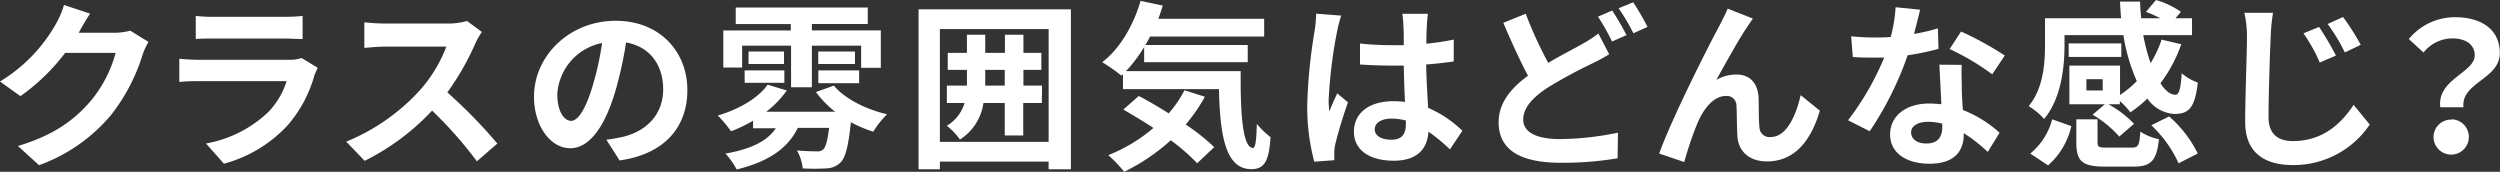 <svg xmlns="http://www.w3.org/2000/svg" viewBox="0 0 390.77 26.85"><rect x="0" y="0" width="390.77" height="26.85" fill="#333333" stroke="none"/><defs><style>.cls-1{fill:#fff;}</style></defs><g id="レイヤー_2" data-name="レイヤー 2"><g id="レイヤー_1-2" data-name="レイヤー 1"><path class="cls-1" d="M23.21,6.55a10.79,10.79,0,0,0-.92,2,29.34,29.34,0,0,1-4.87,9.35A26.36,26.36,0,0,1,6.1,25.82l-3.3-3c5.74-1.71,8.85-4.15,11.28-6.92a19.82,19.82,0,0,0,4-7.64H10.19a31.82,31.82,0,0,1-7,6.77L0,12.74a24.69,24.69,0,0,0,8.74-9A13.69,13.69,0,0,0,10,.78l4.08,1.35c-.67,1-1.37,2.24-1.7,2.85l-.09.14h5.63a9.29,9.29,0,0,0,2.44-.33Z"/><path class="cls-1" d="M49.67,10.61a11.51,11.51,0,0,0-.53,1.18A20.1,20.1,0,0,1,45,19.54a21,21,0,0,1-10,6.05l-2.8-3.16a18.93,18.93,0,0,0,9.72-4.9,12.12,12.12,0,0,0,2.88-4.85H31.28c-.68,0-2.08,0-3.25.14V9.18c1.17.12,2.38.17,3.25.17H45.14a5.85,5.85,0,0,0,2-.28ZM30.6,2.49a24.12,24.12,0,0,0,2.92.14H44.3a26.83,26.83,0,0,0,3-.14V6.1c-.76,0-2.07-.08-3.08-.08H33.52c-.9,0-2.1,0-2.92.08Z"/><path class="cls-1" d="M75.32,5a13.68,13.68,0,0,0-1,1.74,41,41,0,0,1-4.4,7.7,78.67,78.67,0,0,1,7.82,8l-3.2,2.77a63.35,63.35,0,0,0-7-7.92A37,37,0,0,1,57,25.14l-2.88-3a31.89,31.89,0,0,0,11.48-8,21.89,21.89,0,0,0,4.17-6.86H60.26c-1.18,0-2.72.17-3.31.2v-4a29.43,29.43,0,0,0,3.31.2h9.85A10.35,10.35,0,0,0,73,3.28Z"/><path class="cls-1" d="M94.78,21.84a25.77,25.77,0,0,0,2.58-.45c3.55-.84,6.3-3.39,6.3-7.42,0-3.83-2.08-6.69-5.8-7.33a60.88,60.88,0,0,1-1.65,7.53c-1.65,5.6-4.06,9-7.08,9s-5.66-3.38-5.66-8.06C83.47,8.74,89,3.25,96.24,3.25c6.86,0,11.2,4.79,11.2,10.83,0,5.83-3.59,10-10.59,11Zm-2.15-8.4a45.28,45.28,0,0,0,1.48-6.72,8.69,8.69,0,0,0-7,8c0,2.8,1.12,4.17,2.16,4.17S91.51,17.19,92.63,13.44Z"/><path class="cls-1" d="M130.34,13.38c1.65,2,4.93,3.7,8.32,4.48a13.9,13.9,0,0,0-2.16,2.72A18.46,18.46,0,0,1,133,19.1c-.39,3.75-.84,5.54-1.62,6.3a3.29,3.29,0,0,1-2.27.92,32,32,0,0,1-3.64,0,7,7,0,0,0-.9-2.8c1.29.11,2.52.14,3.08.14a1.36,1.36,0,0,0,1-.28c.39-.34.7-1.35.95-3.39h-4.9c-1.73,3.56-5.12,5.4-9.55,6.5A12.28,12.28,0,0,0,113.4,24c3.61-.62,6.41-1.77,7.87-3.95h-3.56V18.87a22.58,22.58,0,0,1-3.44,1.65,19.43,19.43,0,0,0-2.07-2.46c3.19-.95,6.27-2.66,7.78-4.82l3,.9a15.12,15.12,0,0,1-3.22,3.33h10.78a15.75,15.75,0,0,1-3-3.08ZM116,10.56h-2.94V4.76h10.55v-1H115V1.18h20.64V3.75h-8.74v1h10.78v5.85h-3.08V7.14h-7.7v6.5h-3.25V7.14H116Zm.39.44h6.21v1.94H116.4Zm6.16-2.94V10H117V8.06Zm11.09,0V10h-5.74V8.06ZM127.91,11h6.38v2h-6.38Z"/><path class="cls-1" d="M167.39,1.46v25h-3.48v-1.2h-17v1.2h-3.33v-25Zm-3.48,20.72V4.54h-17V22.18Zm-1.06-6.08h-2.91v5.07h-2.89V16.1h-3.33a8.11,8.11,0,0,1-3.67,5.71A10.58,10.58,0,0,0,148,19.66a6.23,6.23,0,0,0,2.77-3.56H148V13.38h3.14c0-.3,0-.58,0-.89V10.92h-3V8.26h3V5.43H154V8.26h3.08V5.43h2.89V8.26h2.8v2.66h-2.8v2.46h2.91Zm-5.8-2.72V10.92H154v2.46Z"/><path class="cls-1" d="M193.93,11.12c-.06,6.72.31,12,1.93,12,.42,0,.53-1.49.59-3.75a13.81,13.81,0,0,0,2.15,2.07c-.25,3.5-.83,5-3,5-4.09,0-4.9-5.35-5.07-12.51h-15V11.59l-.25.23a26.41,26.41,0,0,0-3-2.1c2.77-2.1,4.87-5.72,6-9.58l3.47.73c-.22.7-.44,1.4-.7,2.07h16.55V5.71H179.76c-.22.45-.47.9-.73,1.32h16V9.72H178.84V7.36A22.52,22.52,0,0,1,176,11.12Zm-5.6,4a25.07,25.07,0,0,1-3,4.34A31.38,31.38,0,0,1,189.79,23l-2.66,2.52A31.7,31.7,0,0,0,183,21.92a31,31,0,0,1-7.28,4.93,20.93,20.93,0,0,0-2.49-2.6A24.93,24.93,0,0,0,180.29,20c-1.59-1.06-3.22-2-4.7-2.88L178,15c1.46.76,3.08,1.71,4.68,2.72a18.43,18.43,0,0,0,2.46-3.61Z"/><path class="cls-1" d="M209.64,2.44A21.67,21.67,0,0,0,209,4.9a73.31,73.31,0,0,0-1.32,10.72,13.59,13.59,0,0,0,.11,1.8c.37-1,.81-1.91,1.23-2.83L210.7,16a68.21,68.21,0,0,0-2,6.61,6.18,6.18,0,0,0-.14,1.29c0,.28,0,.75,0,1.14l-3.13.23a33.41,33.41,0,0,1-1.1-8.85,82.84,82.84,0,0,1,1.15-11.56,21.3,21.3,0,0,0,.25-2.72Zm17,20.91a29.18,29.18,0,0,0-3.36-2.77c-.17,2.63-1.68,4.54-5.43,4.54s-6.22-1.63-6.22-4.54,2.38-4.76,6.16-4.76a13,13,0,0,1,1.82.11c-.08-1.71-.16-3.72-.19-5.68-.67,0-1.35,0-2,0-1.62,0-3.19-.06-4.84-.17V6.8a45.3,45.3,0,0,0,4.84.26c.64,0,1.32,0,2,0,0-1.37,0-2.49-.06-3.08a16.45,16.45,0,0,0-.16-1.82h4c-.08.53-.14,1.2-.17,1.79s-.08,1.65-.08,2.88a42.09,42.09,0,0,0,4.28-.64V9.6c-1.34.2-2.8.37-4.31.48.06,2.69.2,4.9.31,6.78a17.72,17.72,0,0,1,5.35,3.58Zm-6.89-4.51a8.83,8.83,0,0,0-2.24-.3c-1.56,0-2.63.64-2.63,1.68s1.12,1.62,2.58,1.62c1.71,0,2.29-.9,2.29-2.52Z"/><path class="cls-1" d="M251.53,8.48c-.84.51-1.71,1-2.75,1.49a75,75,0,0,0-6.86,3.72c-2.29,1.51-3.83,3.11-3.83,5s1.9,3.05,5.76,3.05a46.44,46.44,0,0,0,9.05-1l-.06,4a50.89,50.89,0,0,1-8.9.7c-5.52,0-9.69-1.54-9.69-6.33,0-3.05,1.93-5.32,4.59-7.28-1.26-2.35-2.6-5.32-3.86-8.26l3.5-1.42A64.78,64.78,0,0,0,242,9.83c2-1.21,4-2.19,5.29-2.94a19.16,19.16,0,0,0,2.55-1.65ZM252,1.65a43,43,0,0,1,2.24,3.84l-2.27,1a32.64,32.64,0,0,0-2.19-3.89ZM255.28.36a38.6,38.6,0,0,1,2.24,3.84l-2.21,1A30.49,30.49,0,0,0,253,1.29Z"/><path class="cls-1" d="M273.11,4.2c-1.37,2-3.47,5.85-4.84,8.29a6.3,6.3,0,0,1,3.16-.84c2.08,0,3.34,1.34,3.45,3.64.05,1.23,0,3.47.14,4.62a1.56,1.56,0,0,0,1.76,1.51c2.38,0,3.89-3.11,4.68-6.55l3,2.43c-1.42,4.79-4,7.93-8.28,7.93-3,0-4.48-1.85-4.6-3.87-.11-1.48-.08-3.75-.16-4.87A1.5,1.5,0,0,0,269.78,15c-1.9,0-3.44,1.91-4.42,4.17a53.53,53.53,0,0,0-2.1,6.16L259.34,24c2-5.55,7.89-17.19,9.35-19.83.36-.75.87-1.65,1.37-2.82L274,2.91C273.73,3.25,273.42,3.75,273.11,4.2Z"/><path class="cls-1" d="M303,7.64a41.29,41.29,0,0,1-4.82,1,51.08,51.08,0,0,1-5.93,11.87l-3.39-1.71A42.61,42.61,0,0,0,294.51,9c-.48,0-1,0-1.43,0-1.15,0-2.27,0-3.47-.09l-.26-3.24a35.28,35.28,0,0,0,3.7.19c.81,0,1.65,0,2.49-.08a24.07,24.07,0,0,0,.76-4.65l3.83.39c-.22.9-.56,2.3-.95,3.78a28.14,28.14,0,0,0,3.73-.87Zm3.64,2.5c-.08,1.17,0,2.32,0,3.55,0,.79.08,2.13.17,3.5a18.55,18.55,0,0,1,5.74,3.56l-1.85,3a24.26,24.26,0,0,0-3.75-2.94V21c0,2.57-1.4,4.59-5.35,4.59-3.44,0-6.16-1.54-6.16-4.59,0-2.72,2.27-4.82,6.13-4.82.65,0,1.29.06,1.88.11-.09-2.07-.23-4.5-.31-6.18Zm-3.05,9.18a9.74,9.74,0,0,0-2.24-.28c-1.6,0-2.63.67-2.63,1.65s.86,1.74,2.38,1.74c1.87,0,2.49-1.09,2.49-2.58Zm7.81-7.7a37.11,37.11,0,0,0-6.66-3.95l1.79-2.74a49.75,49.75,0,0,1,6.83,3.75Z"/><path class="cls-1" d="M322.7,7.11c0,3.45-.53,8.32-3.19,11.48a10.7,10.7,0,0,0-2.41-2c2.3-2.78,2.55-6.7,2.55-9.52V2.86h11.9c-.08-.87-.14-1.74-.17-2.61h3.14c0,.87.08,1.77.17,2.61h3a18.94,18.94,0,0,0-2.26-1L337,0a13.25,13.25,0,0,1,3.89,1.85l-.84,1h2.58V5.49h-7.62a28.27,28.27,0,0,0,1.15,4.37,16.42,16.42,0,0,0,1.71-3.67l3.08.73a22.67,22.67,0,0,1-3.25,6.1c.75,1.15,1.54,1.79,2.32,1.79.62,0,.84-1,1-3.36a7.91,7.91,0,0,0,2.52,1.46c-.47,4-1.43,4.9-3.67,4.9a5.5,5.5,0,0,1-4.22-2.41A19,19,0,0,1,333,17.56a12.34,12.34,0,0,0-1.65-1.77v.51h-1.79a16,16,0,0,1,4,3.05l-2.3,2a17,17,0,0,0-4.17-3.42L329,16.3h-5.54V10.25h7.92v4.59A15.91,15.91,0,0,0,334,12.68a28.93,28.93,0,0,1-2.1-7.19H322.7ZM317.35,24a10.23,10.23,0,0,0,3.42-5.35l3,1.06a11.58,11.58,0,0,1-3.64,6.14ZM331.58,8.9h-8.23V6.78h8.23Zm1.57,14.17c1.09,0,1.26-.28,1.4-2.49a8.81,8.81,0,0,0,2.91,1.18c-.37,3.44-1.29,4.28-4,4.28H329c-3.61,0-4.45-.9-4.45-3.78V18.65h3.31v3.58c0,.76.22.84,1.51.84Zm-4.48-10.69h-2.55v1.76h2.55Zm10.38,5.82A18.56,18.56,0,0,1,343.53,24l-3,1.52a18.9,18.9,0,0,0-4.26-5.94Z"/><path class="cls-1" d="M355.29,2a30.27,30.27,0,0,0-.36,3.69c-.14,3-.34,9.19-.34,12.63,0,2.8,1.68,3.73,3.81,3.73,4.59,0,7.51-2.64,9.49-5.66l2.52,3.08a14.36,14.36,0,0,1-12,6.33c-4.53,0-7.47-2-7.47-6.72,0-3.73.28-11,.28-13.39A16.64,16.64,0,0,0,350.81,2Zm9.83,6.69L362.6,9.77a26,26,0,0,0-2.55-4.56l2.44-1A45,45,0,0,1,365.12,8.68ZM369,7,366.52,8.2a28.68,28.68,0,0,0-2.69-4.45l2.41-1.09A37.58,37.58,0,0,1,369,7Z"/><path class="cls-1" d="M386.82,8.65C386.82,7,385.48,6,383.29,6a5.84,5.84,0,0,0-4.48,2.21L376.52,6.1a9.31,9.31,0,0,1,7.22-3.41c4.06,0,7,1.87,7,5.6,0,4.11-6.1,4.59-5.68,8.48h-3.62C380.89,12.38,386.82,11.37,386.82,8.65Zm-3.53,10a2.76,2.76,0,1,1-2.91,2.75A2.73,2.73,0,0,1,383.29,18.7Z"/></g></g></svg>